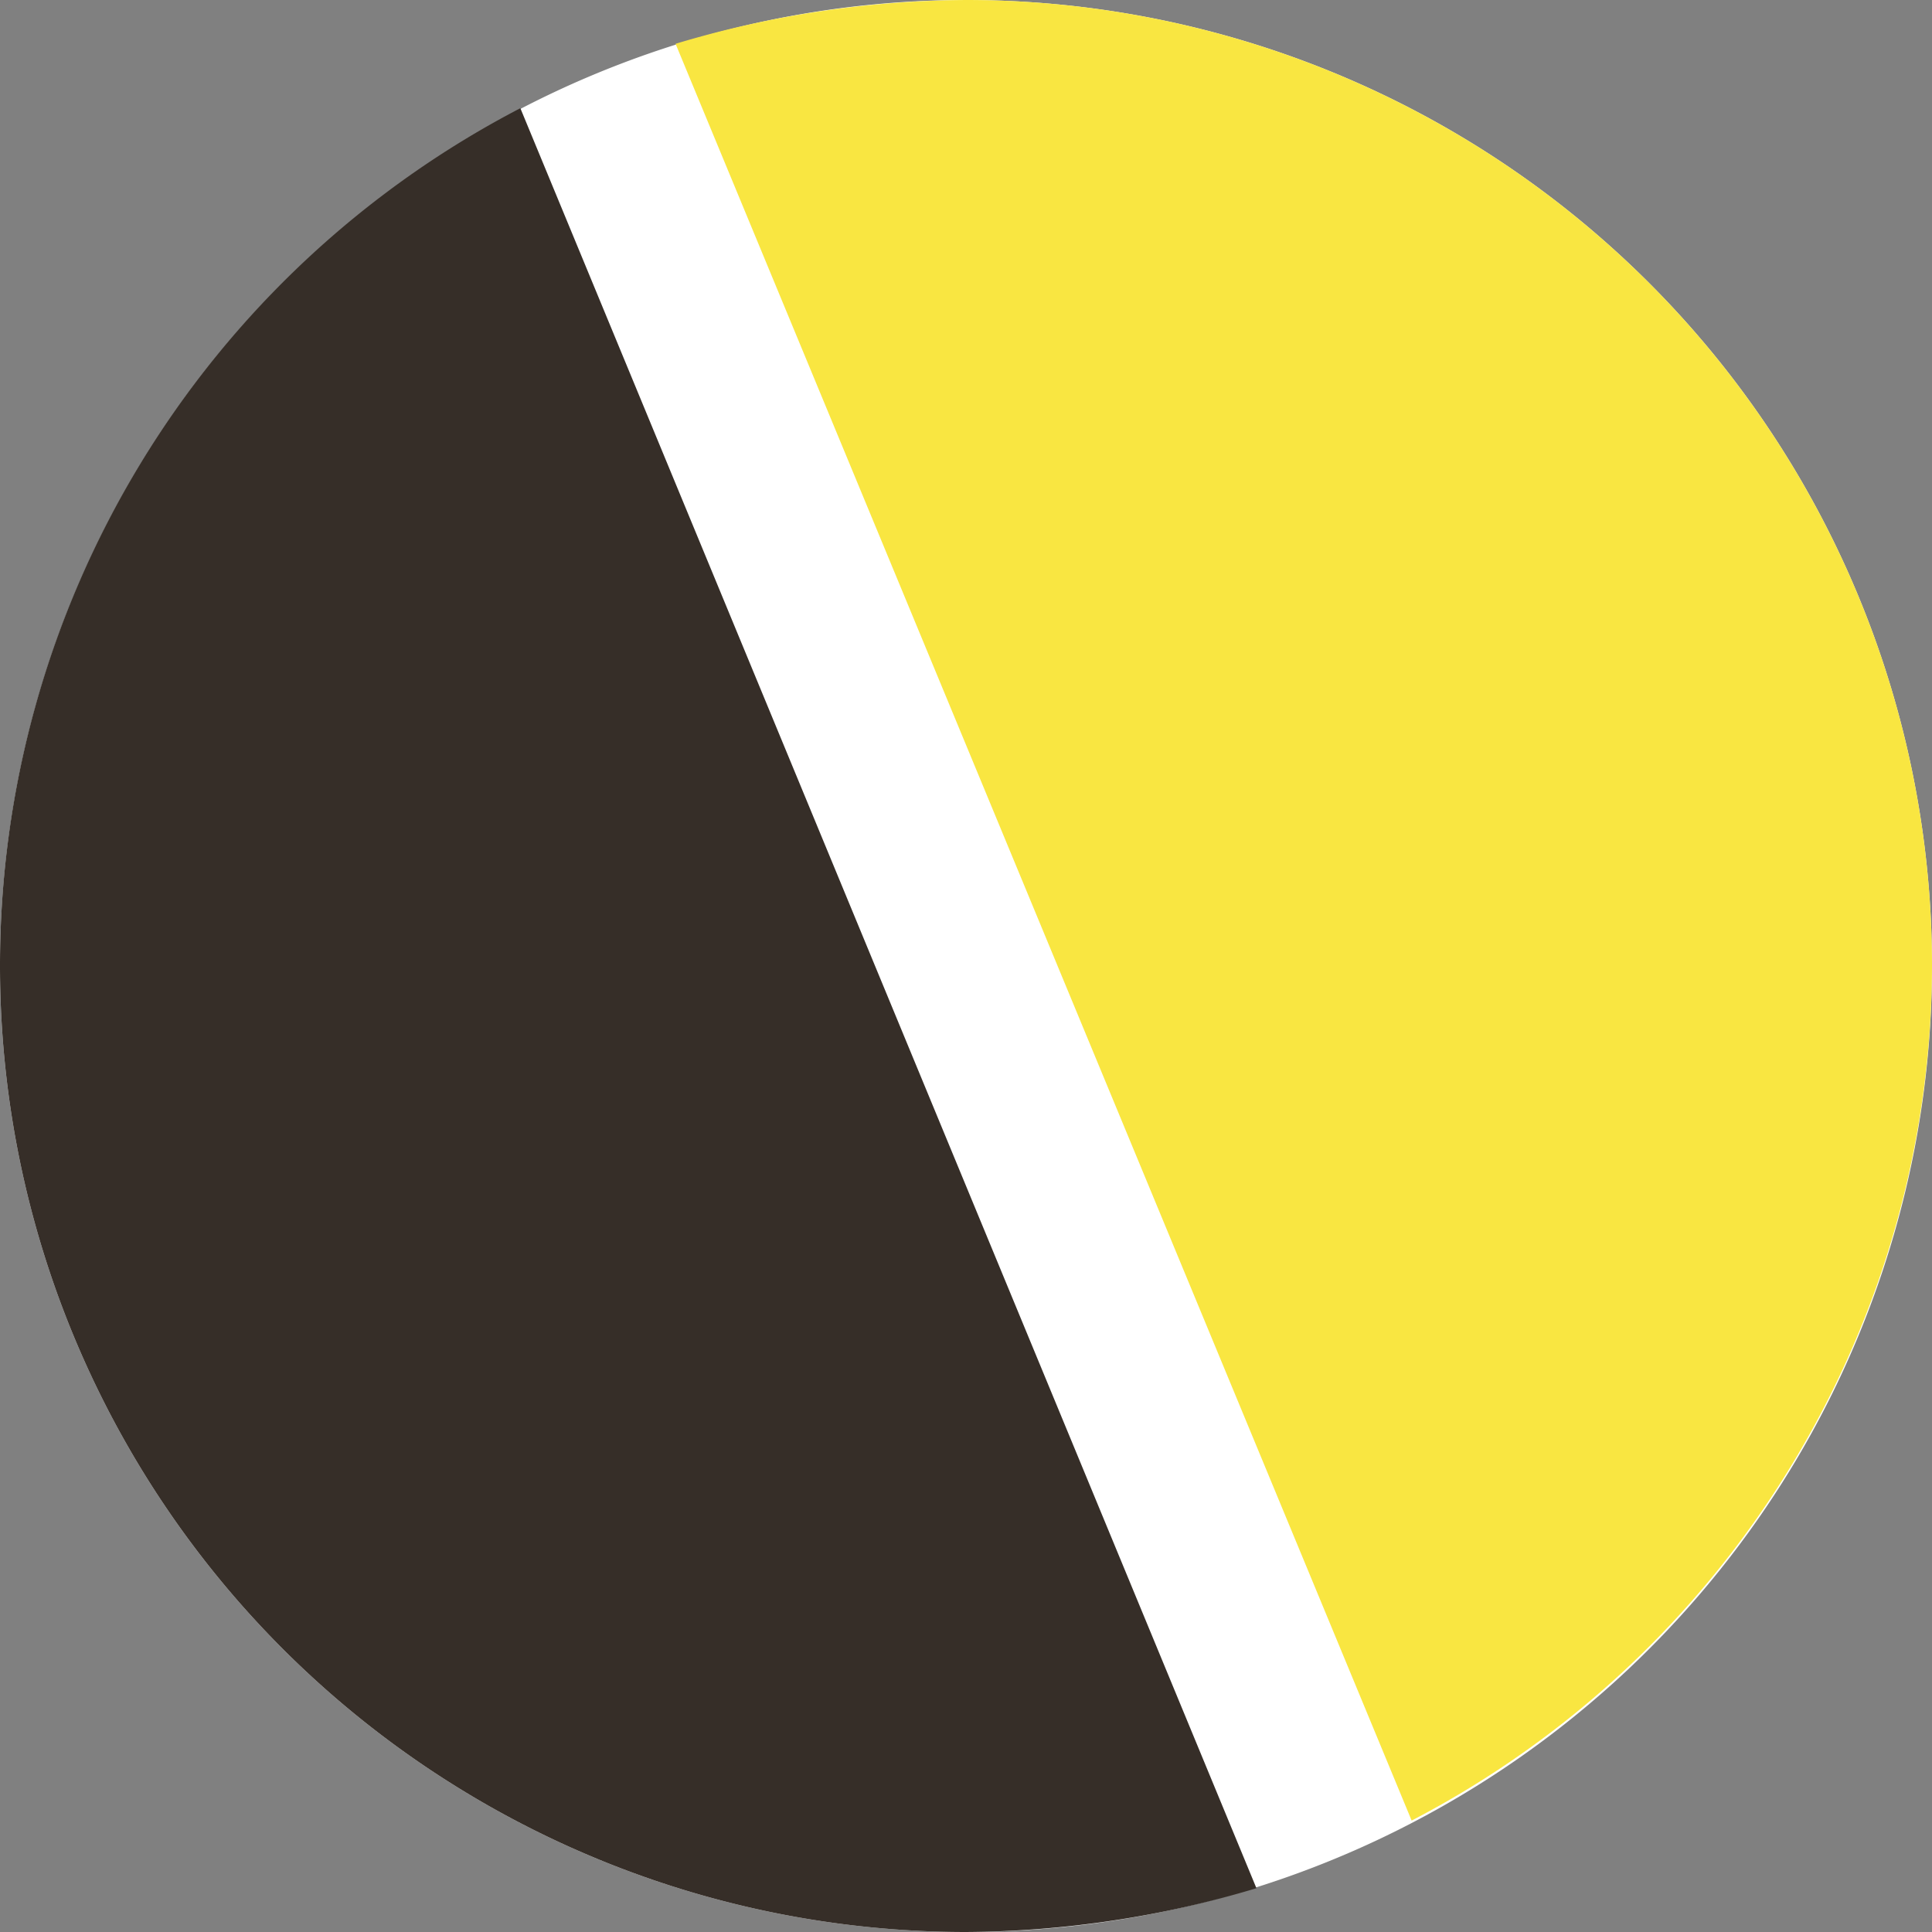 <svg id="Layer_1" data-name="Layer 1" xmlns="http://www.w3.org/2000/svg" viewBox="0 0 30 30"><rect x="0" y="0" width="30" height="30" fill="#808080" stroke="none"/><defs><style>.cls-1{fill:#fff;}.cls-2{fill:#362e28;}.cls-3{fill:#f9e641;}</style></defs><path class="cls-1" d="M15,30A15,15,0,1,0,0,15,15,15,0,0,0,15,30Z"/><path class="cls-2" d="M19.51,29.32,8.08,1.68A15,15,0,0,0,0,15H0A15,15,0,0,0,15,30h0a15.92,15.92,0,0,0,4.51-.68Z"/><path class="cls-3" d="M10.49.68,21.92,28.27A15,15,0,0,0,30,15h0A15,15,0,0,0,15,0h0a15.92,15.92,0,0,0-4.51.68Z"/></svg>